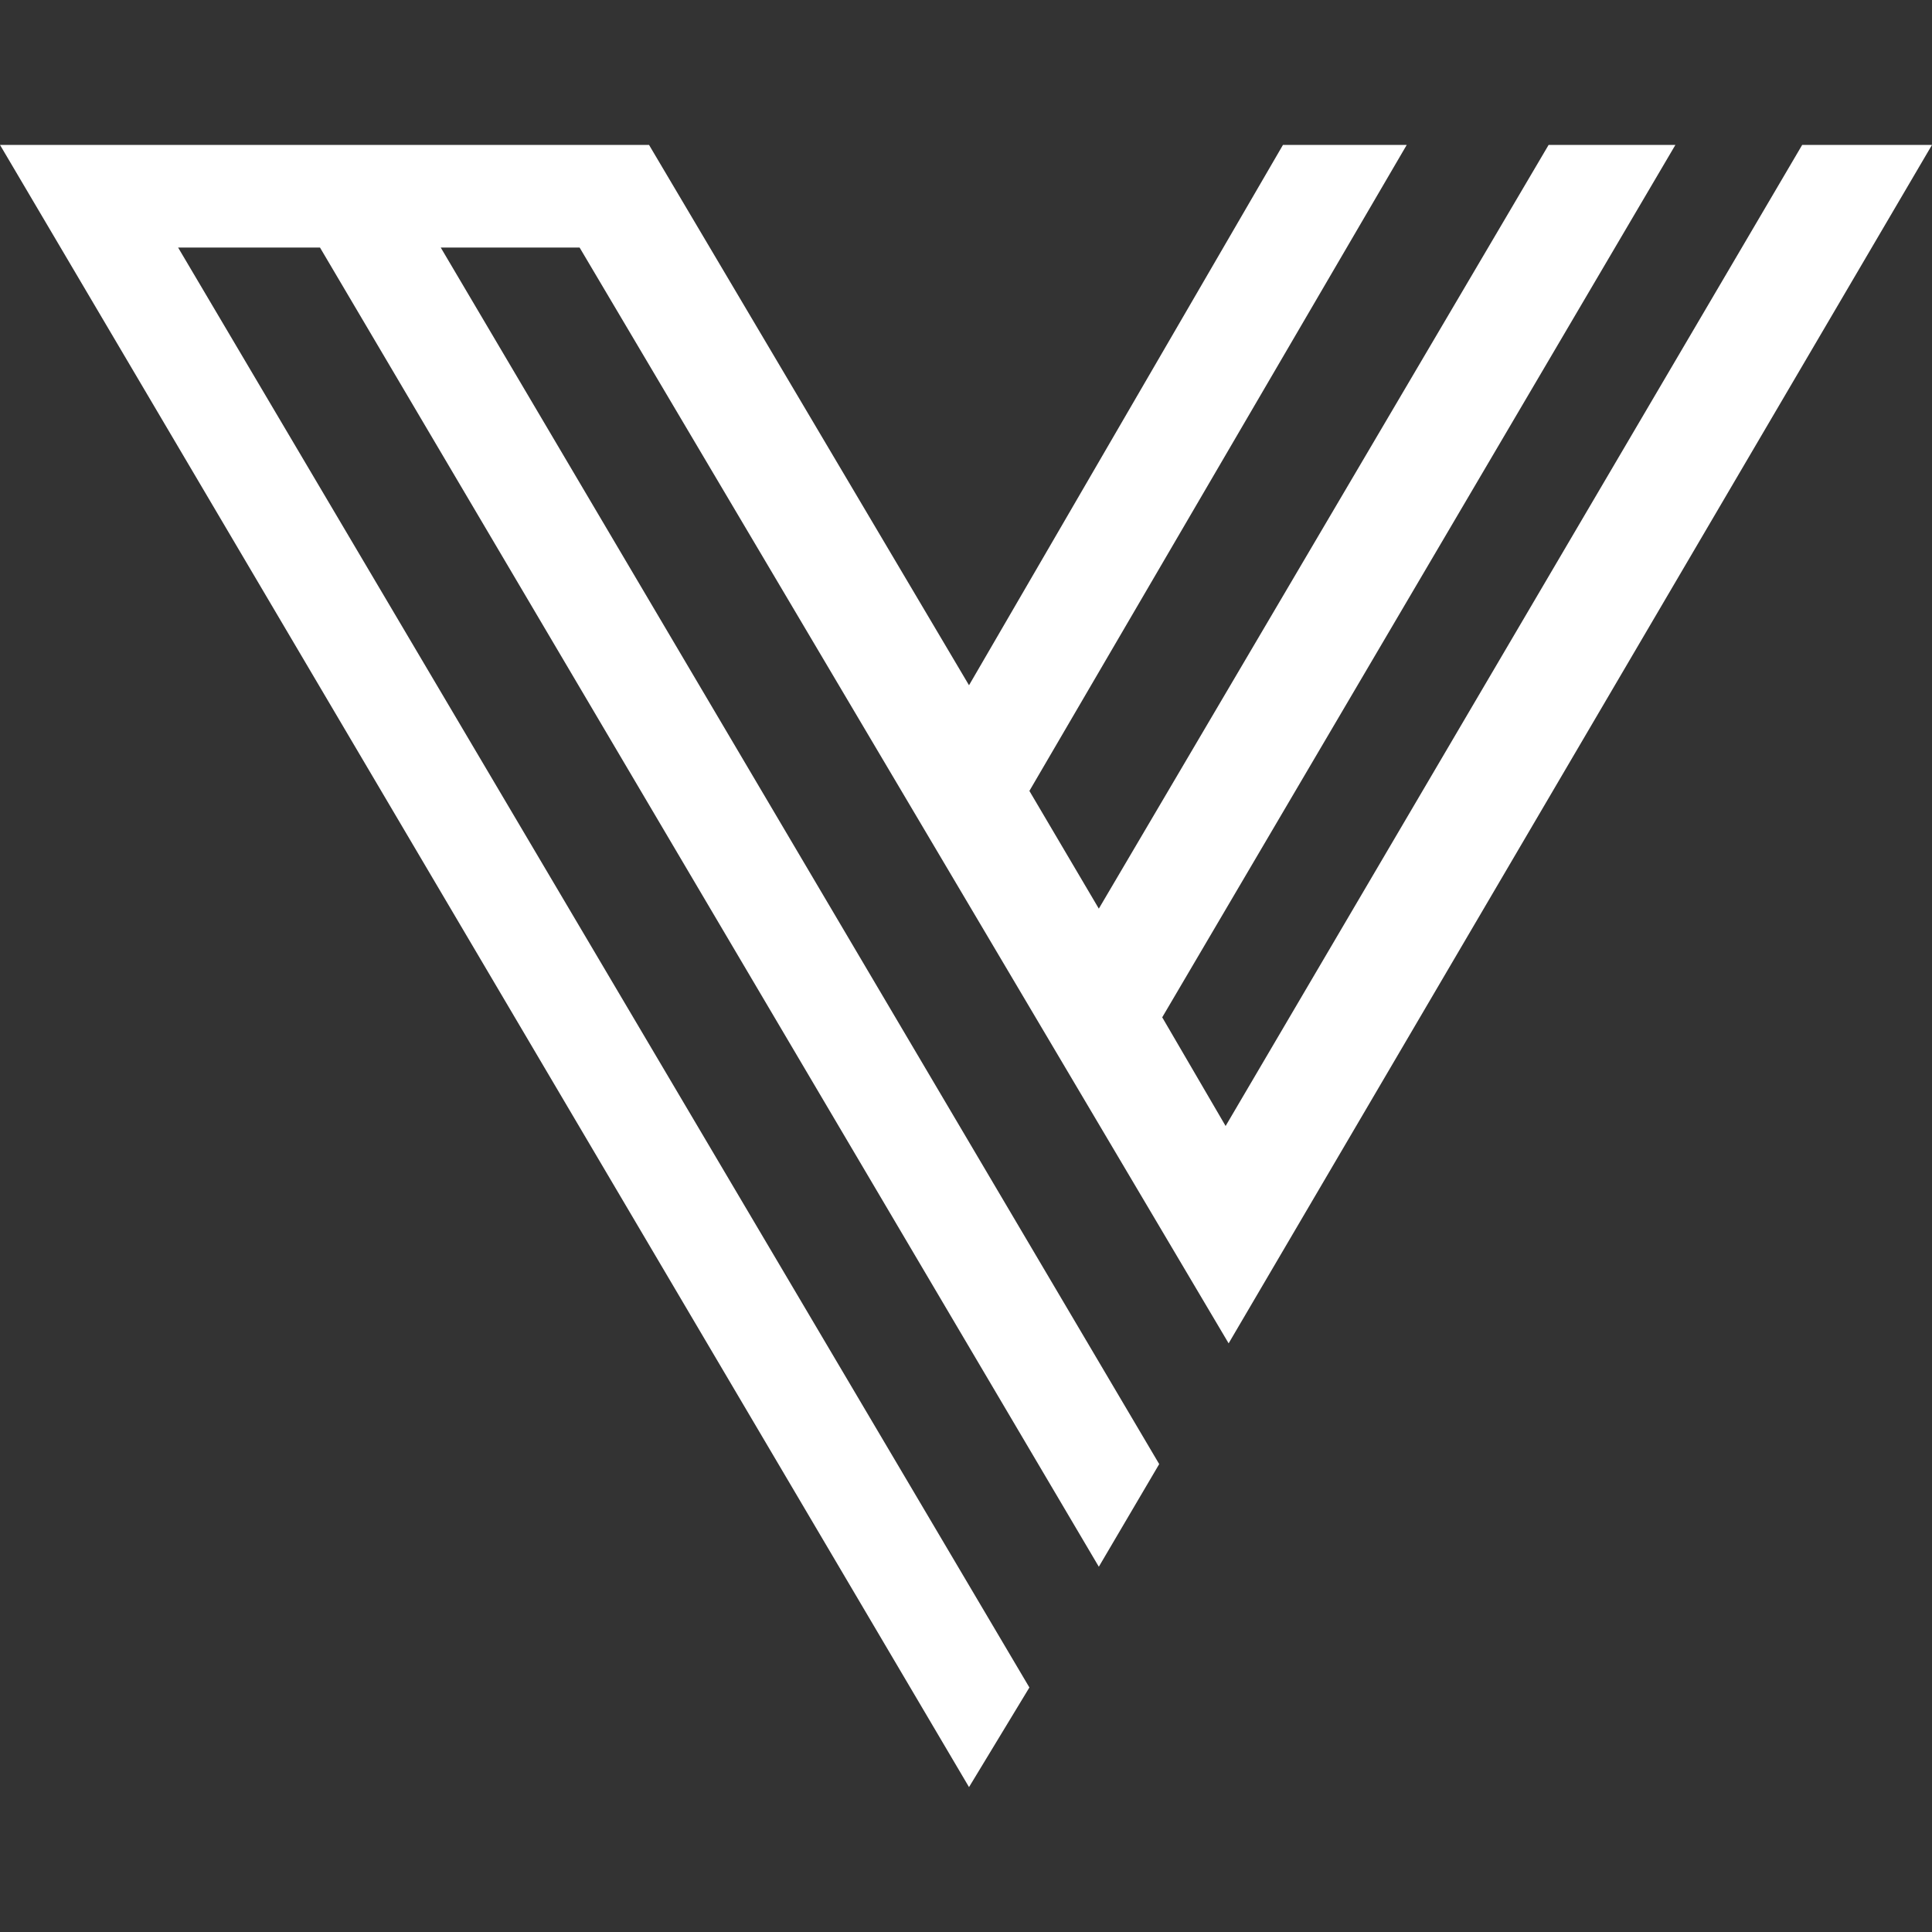 <?xml version="1.0" encoding="utf-8"?>
<!-- Generator: Adobe Illustrator 25.2.0, SVG Export Plug-In . SVG Version: 6.00 Build 0)  -->
<svg version="1.1" id="V_x5F_ICON_x5F_NEG" xmlns="http://www.w3.org/2000/svg" xmlns:xlink="http://www.w3.org/1999/xlink" x="0px"
	 y="0px" width="64px" height="64px" viewBox="0 0 64 64" enable-background="new 0 0 64 64" xml:space="preserve">
<rect x="0" y="0" width="64" height="64" fill="#333333" stroke="none"/>
<path fill="#FFFFFF" d="M40.7,44.5L64,4.8h-4.3L40.6,37.3l-2.1-3.6l17-28.9h-4.2L36.4,30.1l-2.3-3.9L46.6,4.8h-4.1L32.1,22.7
	L21.5,4.8h-0.1h0h0h0h-4.1h-4.6h-4H3.9H0l32.1,54.4l2-3.3L5.9,8.2h4.7l25.8,43.7l0,0l2-3.4l0,0L14.6,8.2h4.6L40.7,44.5z"/>
</svg>
